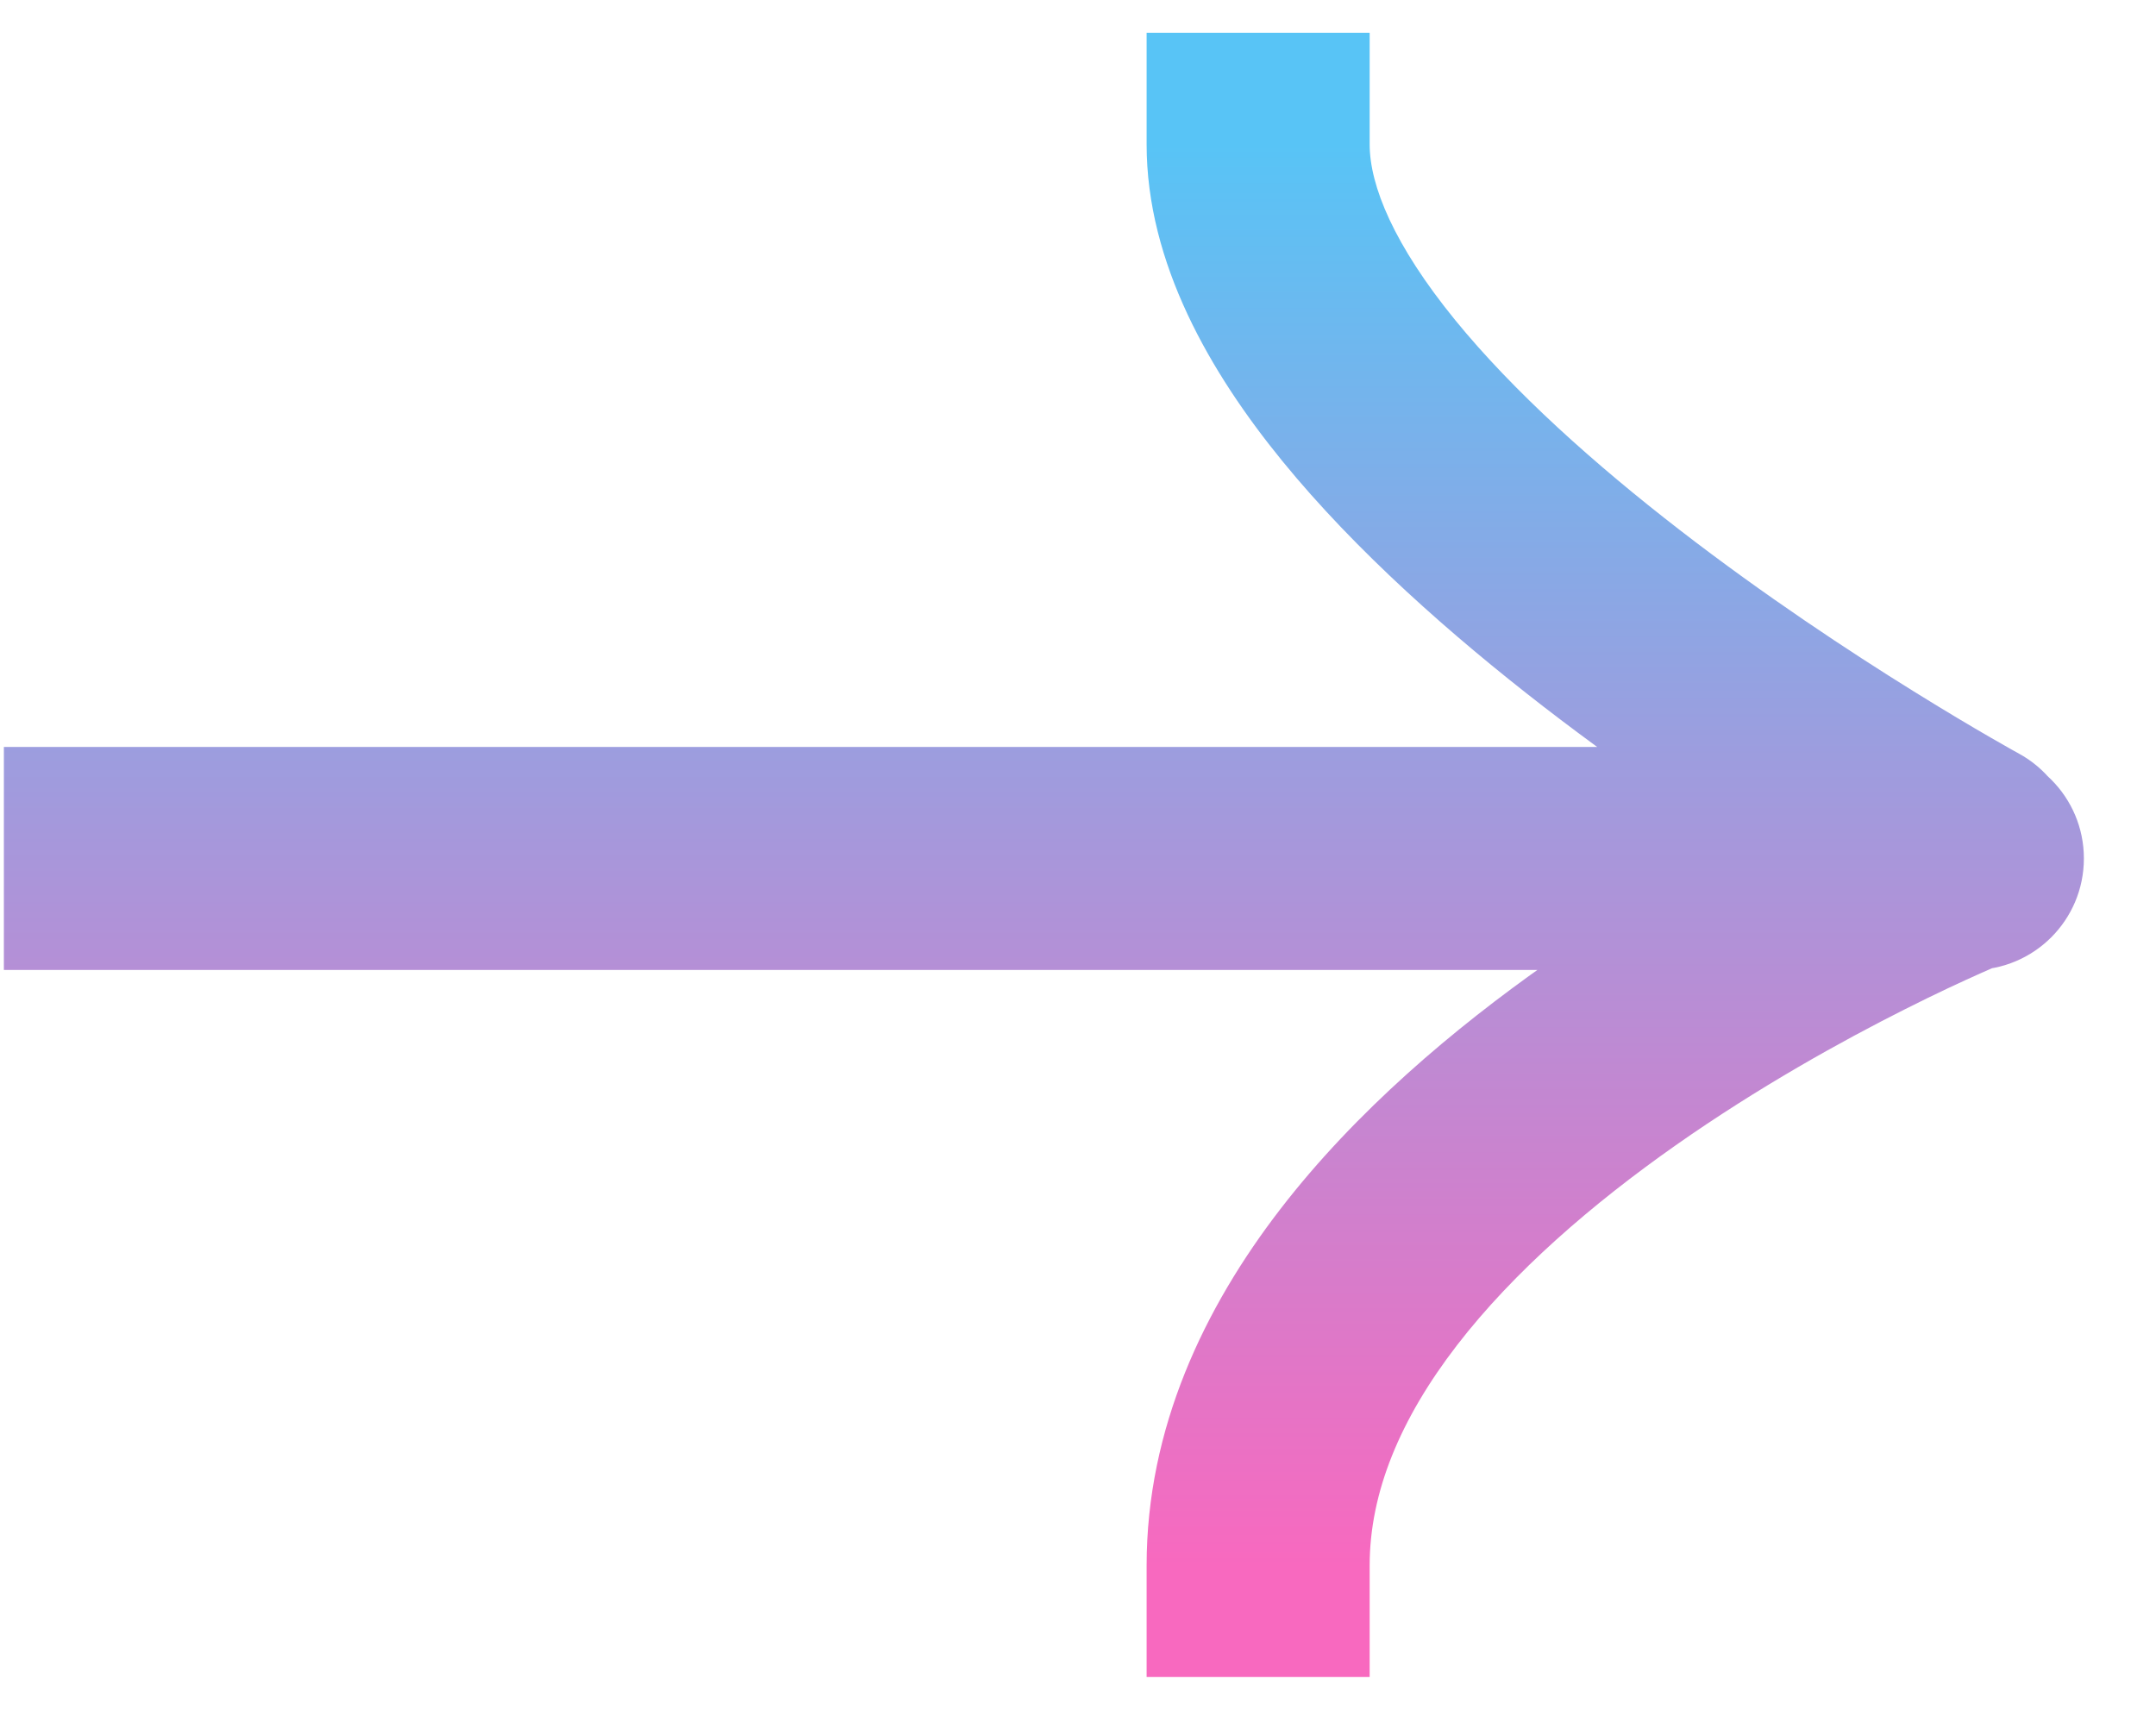 <svg width="29" height="23" viewBox="0 0 29 23" fill="none" xmlns="http://www.w3.org/2000/svg">
<path d="M1.552 10.048H0.052V13.048H1.552V10.048ZM26.53 13.048C27.359 13.048 28.03 12.377 28.03 11.548C28.03 10.72 27.359 10.048 26.53 10.048V13.048ZM18.423 1.941V0.441H15.423V1.941H18.423ZM25.715 12.769C26.443 13.165 27.354 12.897 27.75 12.17C28.147 11.443 27.879 10.531 27.152 10.135L25.715 12.769ZM15.423 21.059V22.559H18.423V21.059H15.423ZM1.552 13.048H26.434V10.048H1.552V13.048ZM26.434 13.048H26.53V10.048H26.434V13.048ZM15.423 1.941C15.423 3.543 16.282 5.016 17.246 6.199C18.24 7.418 19.529 8.552 20.761 9.505C22.003 10.464 23.237 11.277 24.156 11.848C24.617 12.134 25.003 12.362 25.274 12.519C25.41 12.598 25.518 12.659 25.593 12.701C25.631 12.722 25.66 12.738 25.681 12.749C25.691 12.755 25.699 12.76 25.705 12.763C25.708 12.764 25.71 12.766 25.712 12.767C25.713 12.767 25.713 12.768 25.714 12.768C25.714 12.768 25.715 12.768 25.715 12.768C25.715 12.768 25.715 12.769 26.434 11.452C27.152 10.135 27.152 10.135 27.152 10.135C27.152 10.135 27.152 10.135 27.152 10.135C27.152 10.135 27.152 10.135 27.152 10.135C27.151 10.135 27.15 10.134 27.149 10.133C27.145 10.131 27.14 10.128 27.132 10.124C27.117 10.115 27.093 10.102 27.06 10.084C26.996 10.048 26.9 9.993 26.776 9.922C26.527 9.778 26.17 9.567 25.739 9.299C24.875 8.763 23.732 8.009 22.596 7.131C21.451 6.246 20.361 5.272 19.572 4.304C18.753 3.298 18.423 2.501 18.423 1.941H15.423ZM26.434 11.548C25.872 10.158 25.871 10.158 25.871 10.158C25.871 10.158 25.87 10.158 25.87 10.158C25.869 10.159 25.868 10.159 25.867 10.159C25.865 10.16 25.862 10.161 25.859 10.163C25.853 10.165 25.844 10.169 25.833 10.173C25.811 10.182 25.78 10.195 25.741 10.212C25.663 10.245 25.552 10.293 25.413 10.355C25.135 10.479 24.742 10.661 24.273 10.898C23.339 11.368 22.082 12.062 20.817 12.95C19.558 13.834 18.238 14.946 17.221 16.266C16.202 17.589 15.423 19.206 15.423 21.059H18.423C18.423 20.078 18.833 19.089 19.597 18.097C20.363 17.103 21.421 16.192 22.54 15.406C23.652 14.625 24.773 14.004 25.622 13.577C26.044 13.364 26.395 13.202 26.637 13.094C26.757 13.04 26.851 13 26.912 12.974C26.943 12.961 26.966 12.951 26.98 12.946C26.987 12.943 26.992 12.941 26.994 12.94C26.996 12.939 26.996 12.939 26.997 12.939C26.997 12.939 26.997 12.939 26.997 12.939C26.996 12.939 26.996 12.939 26.996 12.939C26.996 12.939 26.996 12.939 26.434 11.548Z" fill="url(#paint0_linear_199_99)"/>
<defs>
<linearGradient id="paint0_linear_199_99" x1="14.041" y1="1.941" x2="14.041" y2="21.059" gradientUnits="userSpaceOnUse">
<stop stop-color="#58C4F6"/>
<stop offset="1" stop-color="#F869BF"/>
</linearGradient>
</defs>
</svg>
